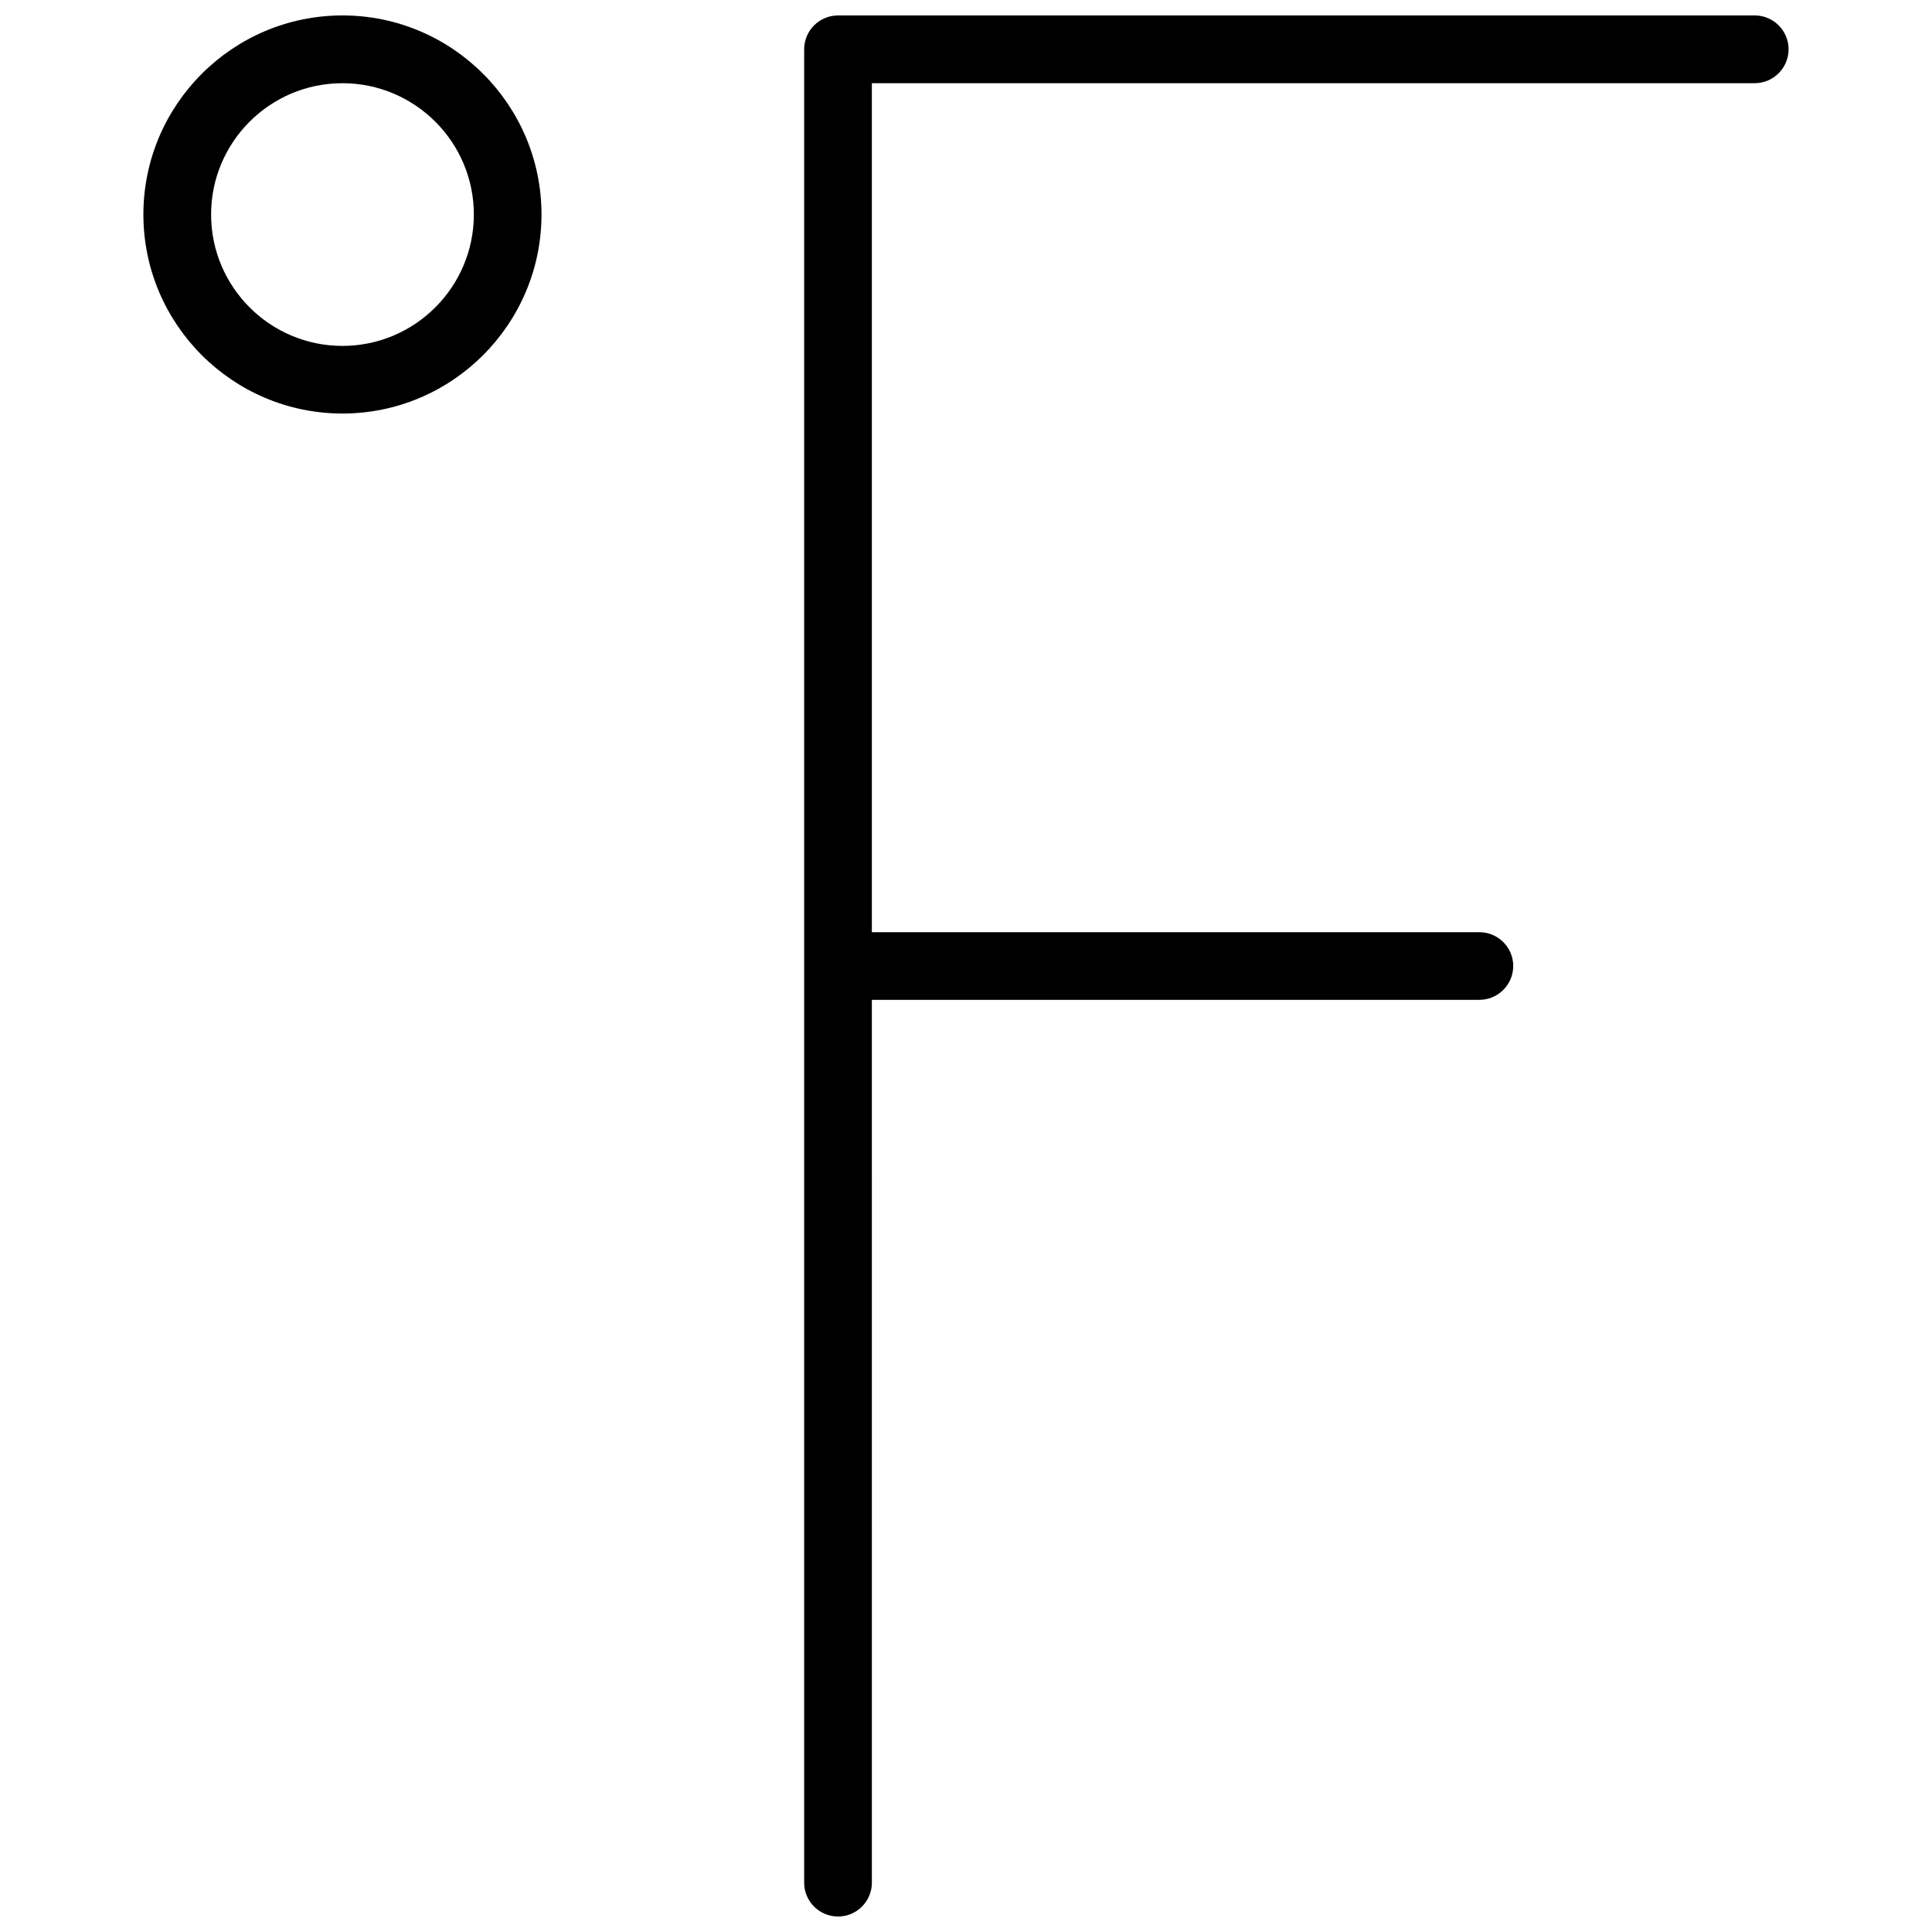 <?xml version="1.0" encoding="UTF-8"?>
<!-- The Best Svg Icon site in the world: iconSvg.co, Visit us! https://iconsvg.co -->
<svg width="800px" height="800px" version="1.1" viewBox="144 144 512 512" xmlns="http://www.w3.org/2000/svg">
 <defs>
  <clipPath id="b">
   <path d="m357 148.09h261v503.81h-261z"/>
  </clipPath>
  <clipPath id="a">
   <path d="m181 148.09h107v105.91h-107z"/>
  </clipPath>
 </defs>
 <g>
  <g clip-path="url(#b)">
   <path d="m609.02 148.09h-242.93c-4.949 0-8.98 4.027-8.98 8.98v485.88c0 4.922 4.027 8.949 8.98 8.949 4.938 0 8.965-4.027 8.965-8.949l-0.004-233.98h160.99c4.949 0 8.98-4.027 8.98-8.98 0-4.938-4.027-8.949-8.98-8.949l-160.99 0.004v-225h233.96c4.949 0 8.98-4.027 8.98-8.98 0-4.949-4.027-8.977-8.977-8.977z"/>
  </g>
  <g clip-path="url(#a)">
   <path d="m234.75 148.09c-29.074 0-52.75 23.676-52.75 52.75s23.676 52.75 52.75 52.75c29.074 0 52.75-23.676 52.75-52.75 0.004-29.074-23.676-52.75-52.75-52.75zm0 87.578c-19.203 0-34.809-15.621-34.809-34.824 0-19.188 15.605-34.793 34.809-34.793s34.824 15.605 34.824 34.793c0 19.203-15.621 34.824-34.824 34.824z"/>
  </g>
 </g>
</svg>